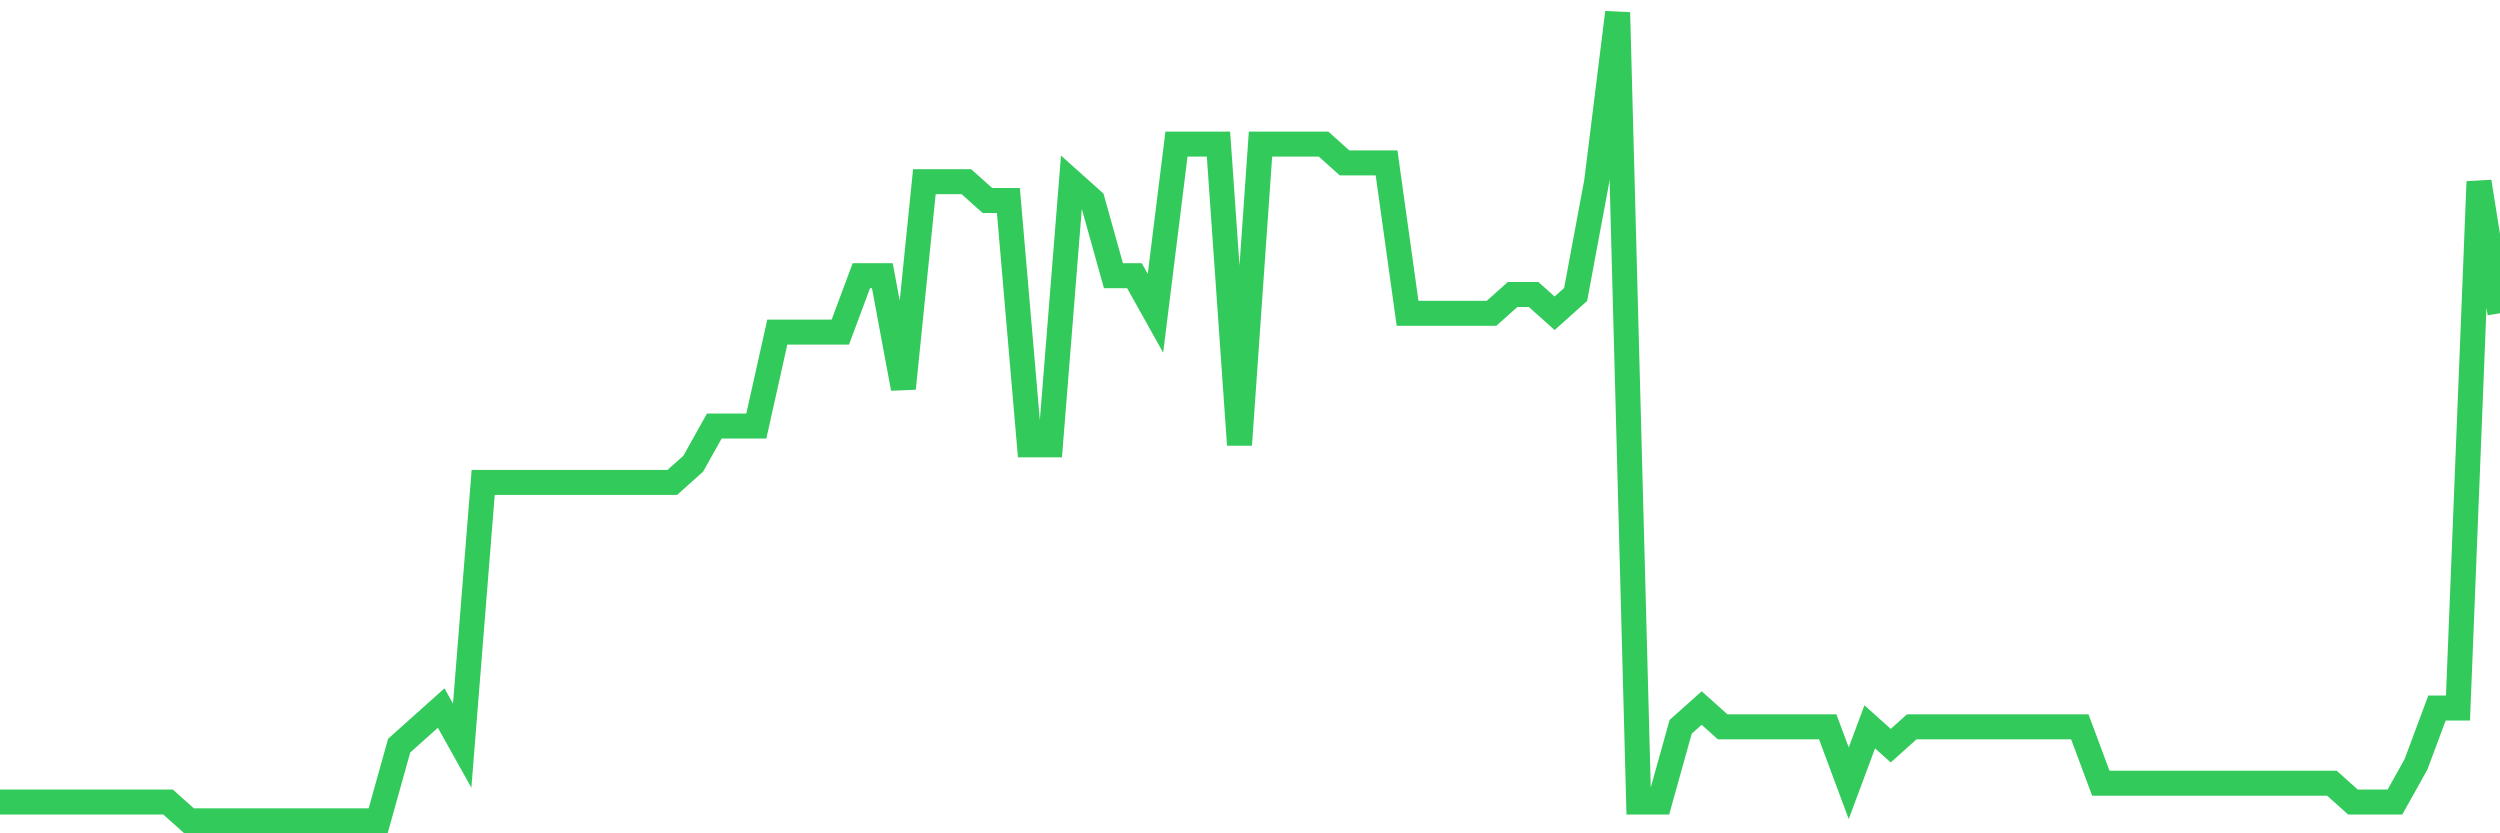 <svg
  xmlns="http://www.w3.org/2000/svg"
  xmlns:xlink="http://www.w3.org/1999/xlink"
  width="120"
  height="40"
  viewBox="0 0 120 40"
  preserveAspectRatio="none"
>
  <polyline
    points="0,38.498 1.008,38.498 2.017,38.498 3.025,38.498 4.034,38.498 5.042,38.498 6.05,38.498 7.059,38.498 8.067,38.498 9.076,39.4 10.084,39.4 11.092,39.4 12.101,39.4 13.109,39.4 14.118,39.4 15.126,39.4 16.134,39.4 17.143,39.4 18.151,39.4 19.16,35.791 20.168,34.888 21.176,33.986 22.185,35.791 23.193,23.158 24.202,23.158 25.21,23.158 26.218,23.158 27.227,23.158 28.235,23.158 29.244,23.158 30.252,23.158 31.261,23.158 32.269,23.158 33.277,22.256 34.286,20.451 35.294,20.451 36.303,20.451 37.311,15.94 38.319,15.94 39.328,15.94 40.336,15.94 41.345,13.233 42.353,13.233 43.361,18.647 44.37,8.721 45.378,8.721 46.387,8.721 47.395,9.623 48.403,9.623 49.412,21.353 50.42,21.353 51.429,8.721 52.437,9.623 53.445,13.233 54.454,13.233 55.462,15.037 56.471,6.916 57.479,6.916 58.487,6.916 59.496,21.353 60.504,6.916 61.513,6.916 62.521,6.916 63.529,6.916 64.538,7.819 65.546,7.819 66.555,7.819 67.563,15.037 68.571,15.037 69.58,15.037 70.588,15.037 71.597,15.037 72.605,14.135 73.613,14.135 74.622,15.037 75.63,14.135 76.639,8.721 77.647,0.6 78.655,38.498 79.664,38.498 80.672,34.888 81.681,33.986 82.689,34.888 83.697,34.888 84.706,34.888 85.714,34.888 86.723,34.888 87.731,34.888 88.739,37.595 89.748,34.888 90.756,35.791 91.765,34.888 92.773,34.888 93.782,34.888 94.79,34.888 95.798,34.888 96.807,34.888 97.815,34.888 98.824,34.888 99.832,34.888 100.84,37.595 101.849,37.595 102.857,37.595 103.866,37.595 104.874,37.595 105.882,37.595 106.891,37.595 107.899,37.595 108.908,37.595 109.916,37.595 110.924,37.595 111.933,37.595 112.941,38.498 113.95,38.498 114.958,38.498 115.966,36.693 116.975,33.986 117.983,33.986 118.992,8.721 120,15.037"
    fill="none"
    stroke="#32ca5b"
    stroke-width="1.2"
  >
  </polyline>
</svg>